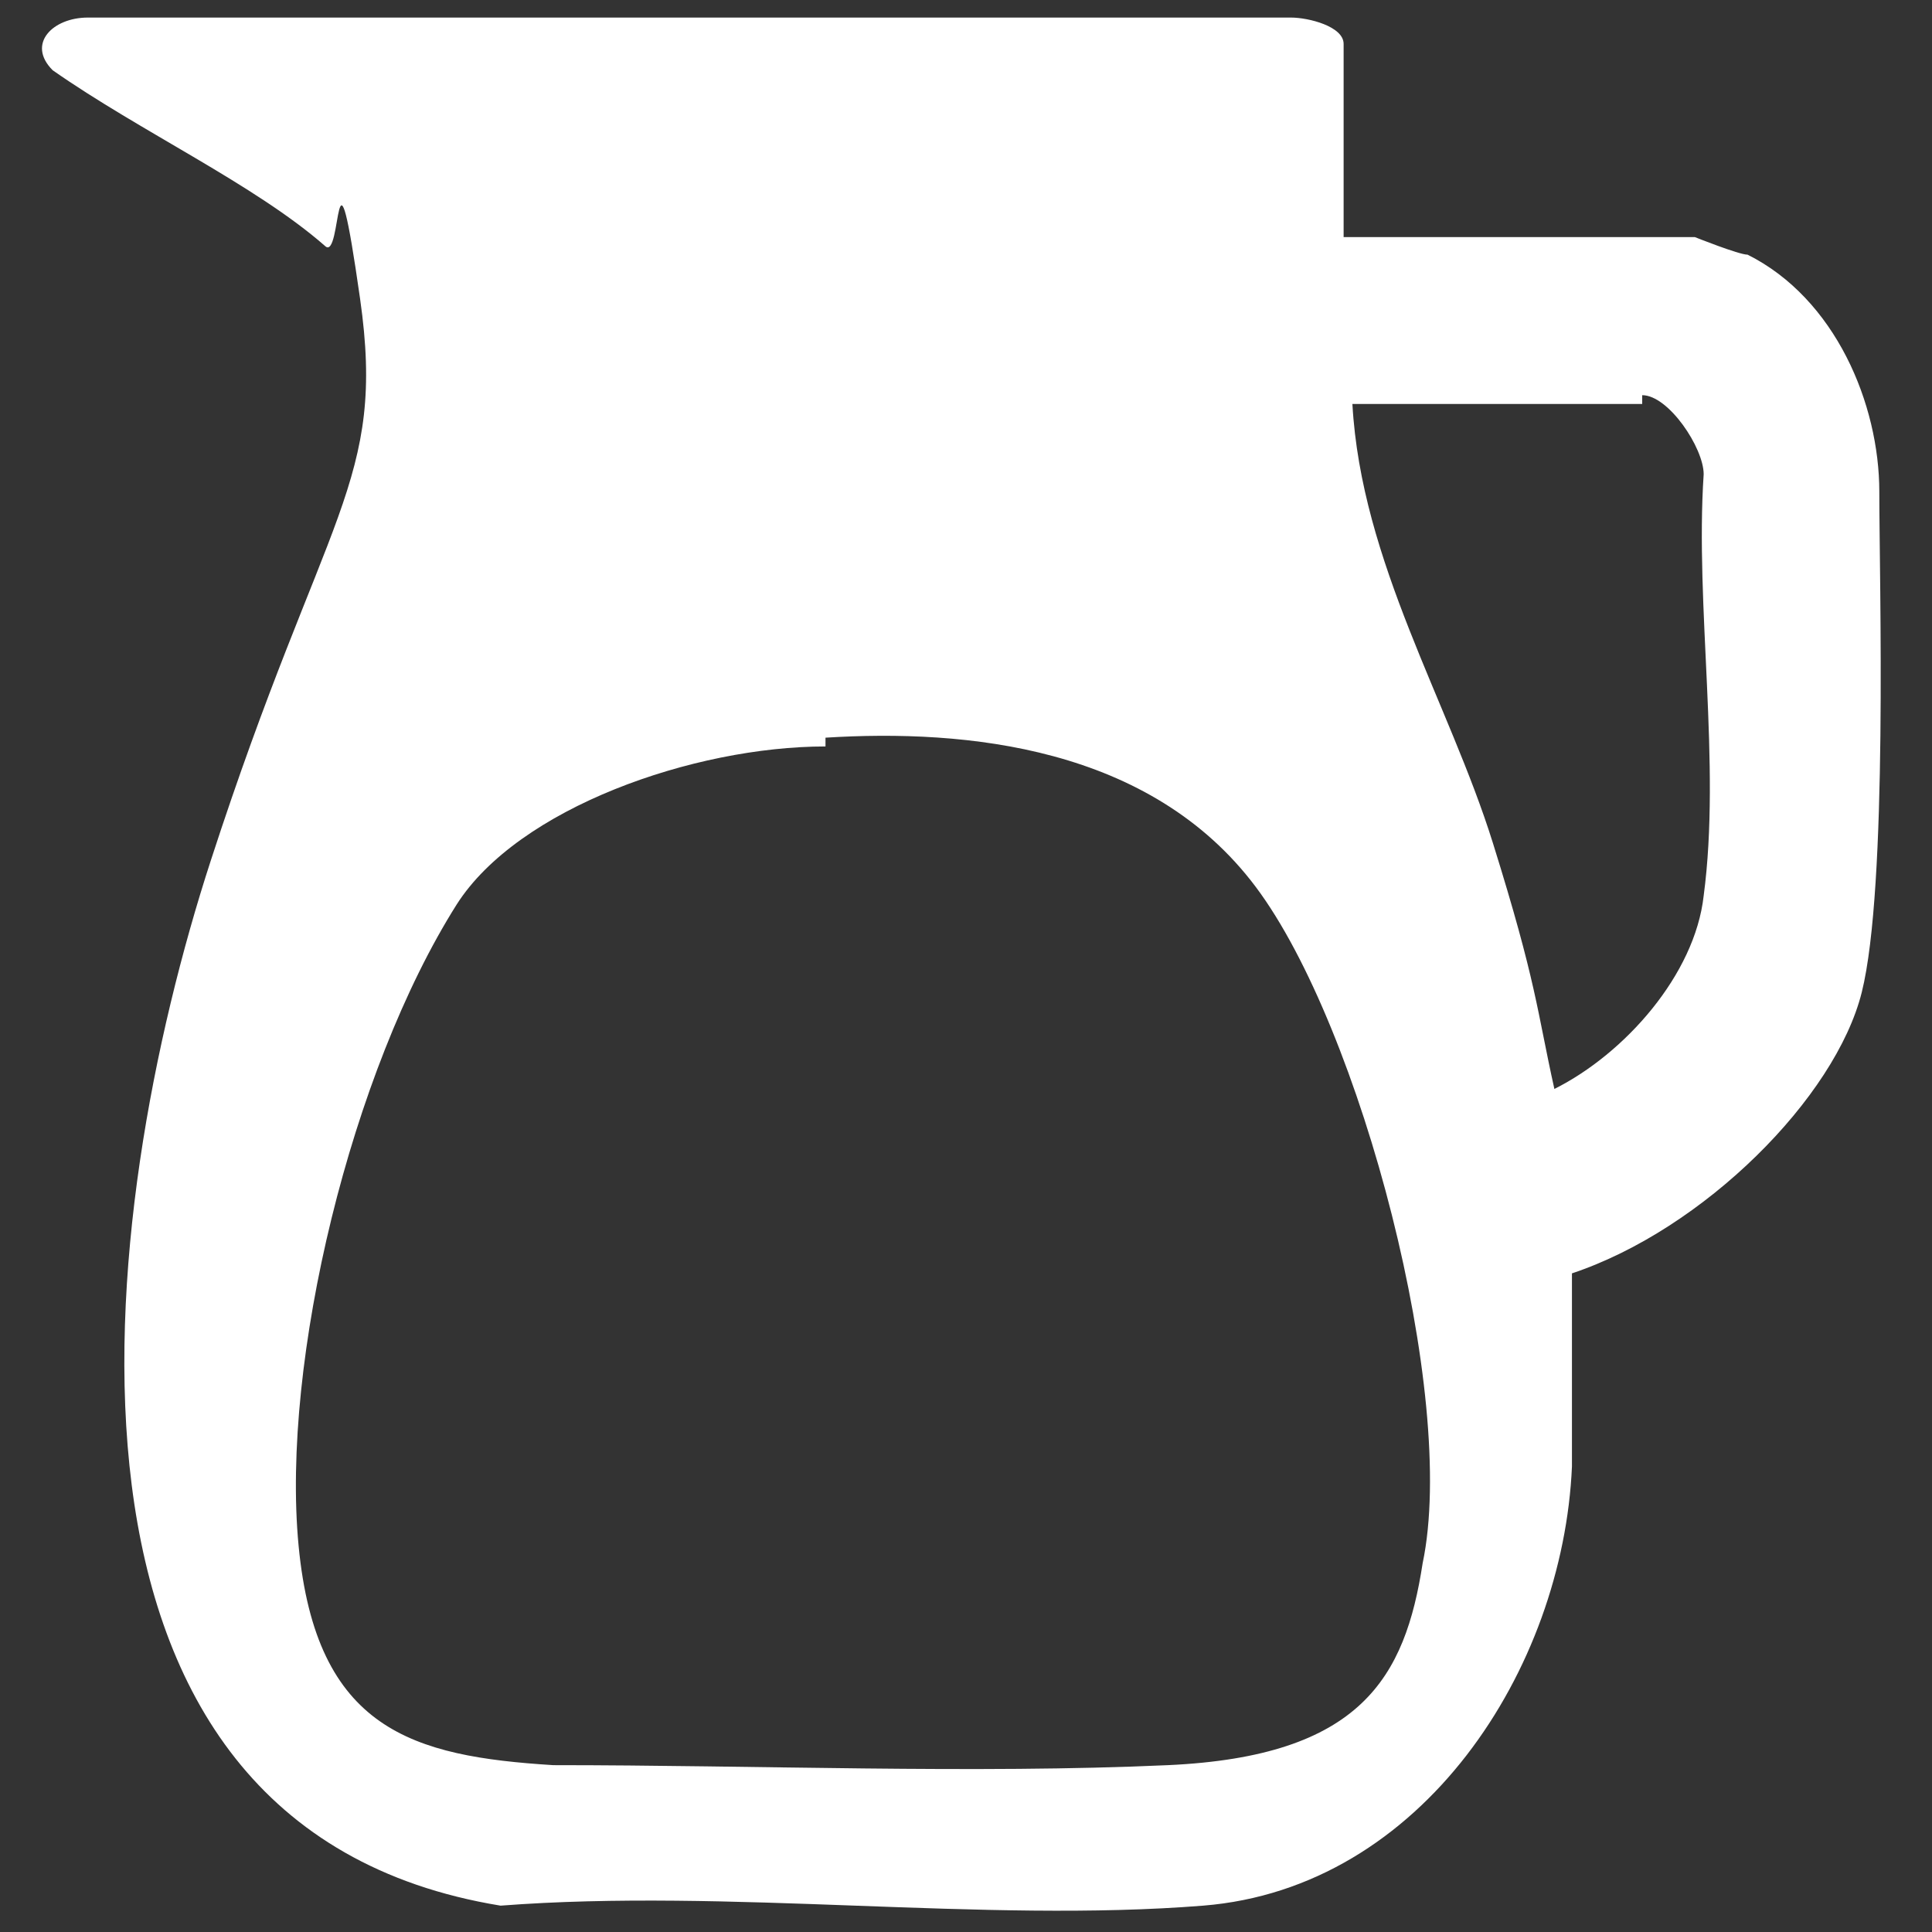 <svg viewBox="0 0 22 22" version="1.1" xmlns="http://www.w3.org/2000/svg" id="Layer_1">
  
  <rect x="0" y="0" width="22" height="22" fill="#333333" stroke="none"/>
  
  <defs>
    <style>
      .st0 {
        fill: #fff;
      }
    </style>
  </defs>
  <path d="M15.4,2.7h3.9c0,0,.5.2.6.2,1,.5,1.5,1.7,1.5,2.7s.1,4.5-.2,5.7-1.8,2.7-3.3,3.2c0,.7,0,1.5,0,2.2-.1,2.3-1.7,4.8-4.2,5s-5.4-.2-8,0c-5.5-.9-4.6-7.9-3.3-11.9s2-4.3,1.7-6.4-.2-.4-.4-.6C2.9,2.1,1.6,1.5.6.8c-.3-.3,0-.6.4-.6h13.7c.2,0,.6.1.6.3v2.2ZM18.7,4.6h-3.3c.1,1.8,1.1,3.4,1.6,5s.5,1.9.7,2.8c.8-.4,1.6-1.3,1.7-2.2.2-1.5-.1-3.3,0-4.8,0-.3-.4-.9-.7-.9ZM9.4,8.5c-1.5,0-3.5.7-4.2,1.8-1.2,1.9-2,5.2-1.8,7.3s1.3,2.4,2.9,2.5c2.3,0,4.8.1,7,0s2.7-1,2.9-2.3c.4-1.9-.7-6.1-1.9-7.7s-3.3-1.8-4.9-1.7Z" class="st0"></path>
</svg>